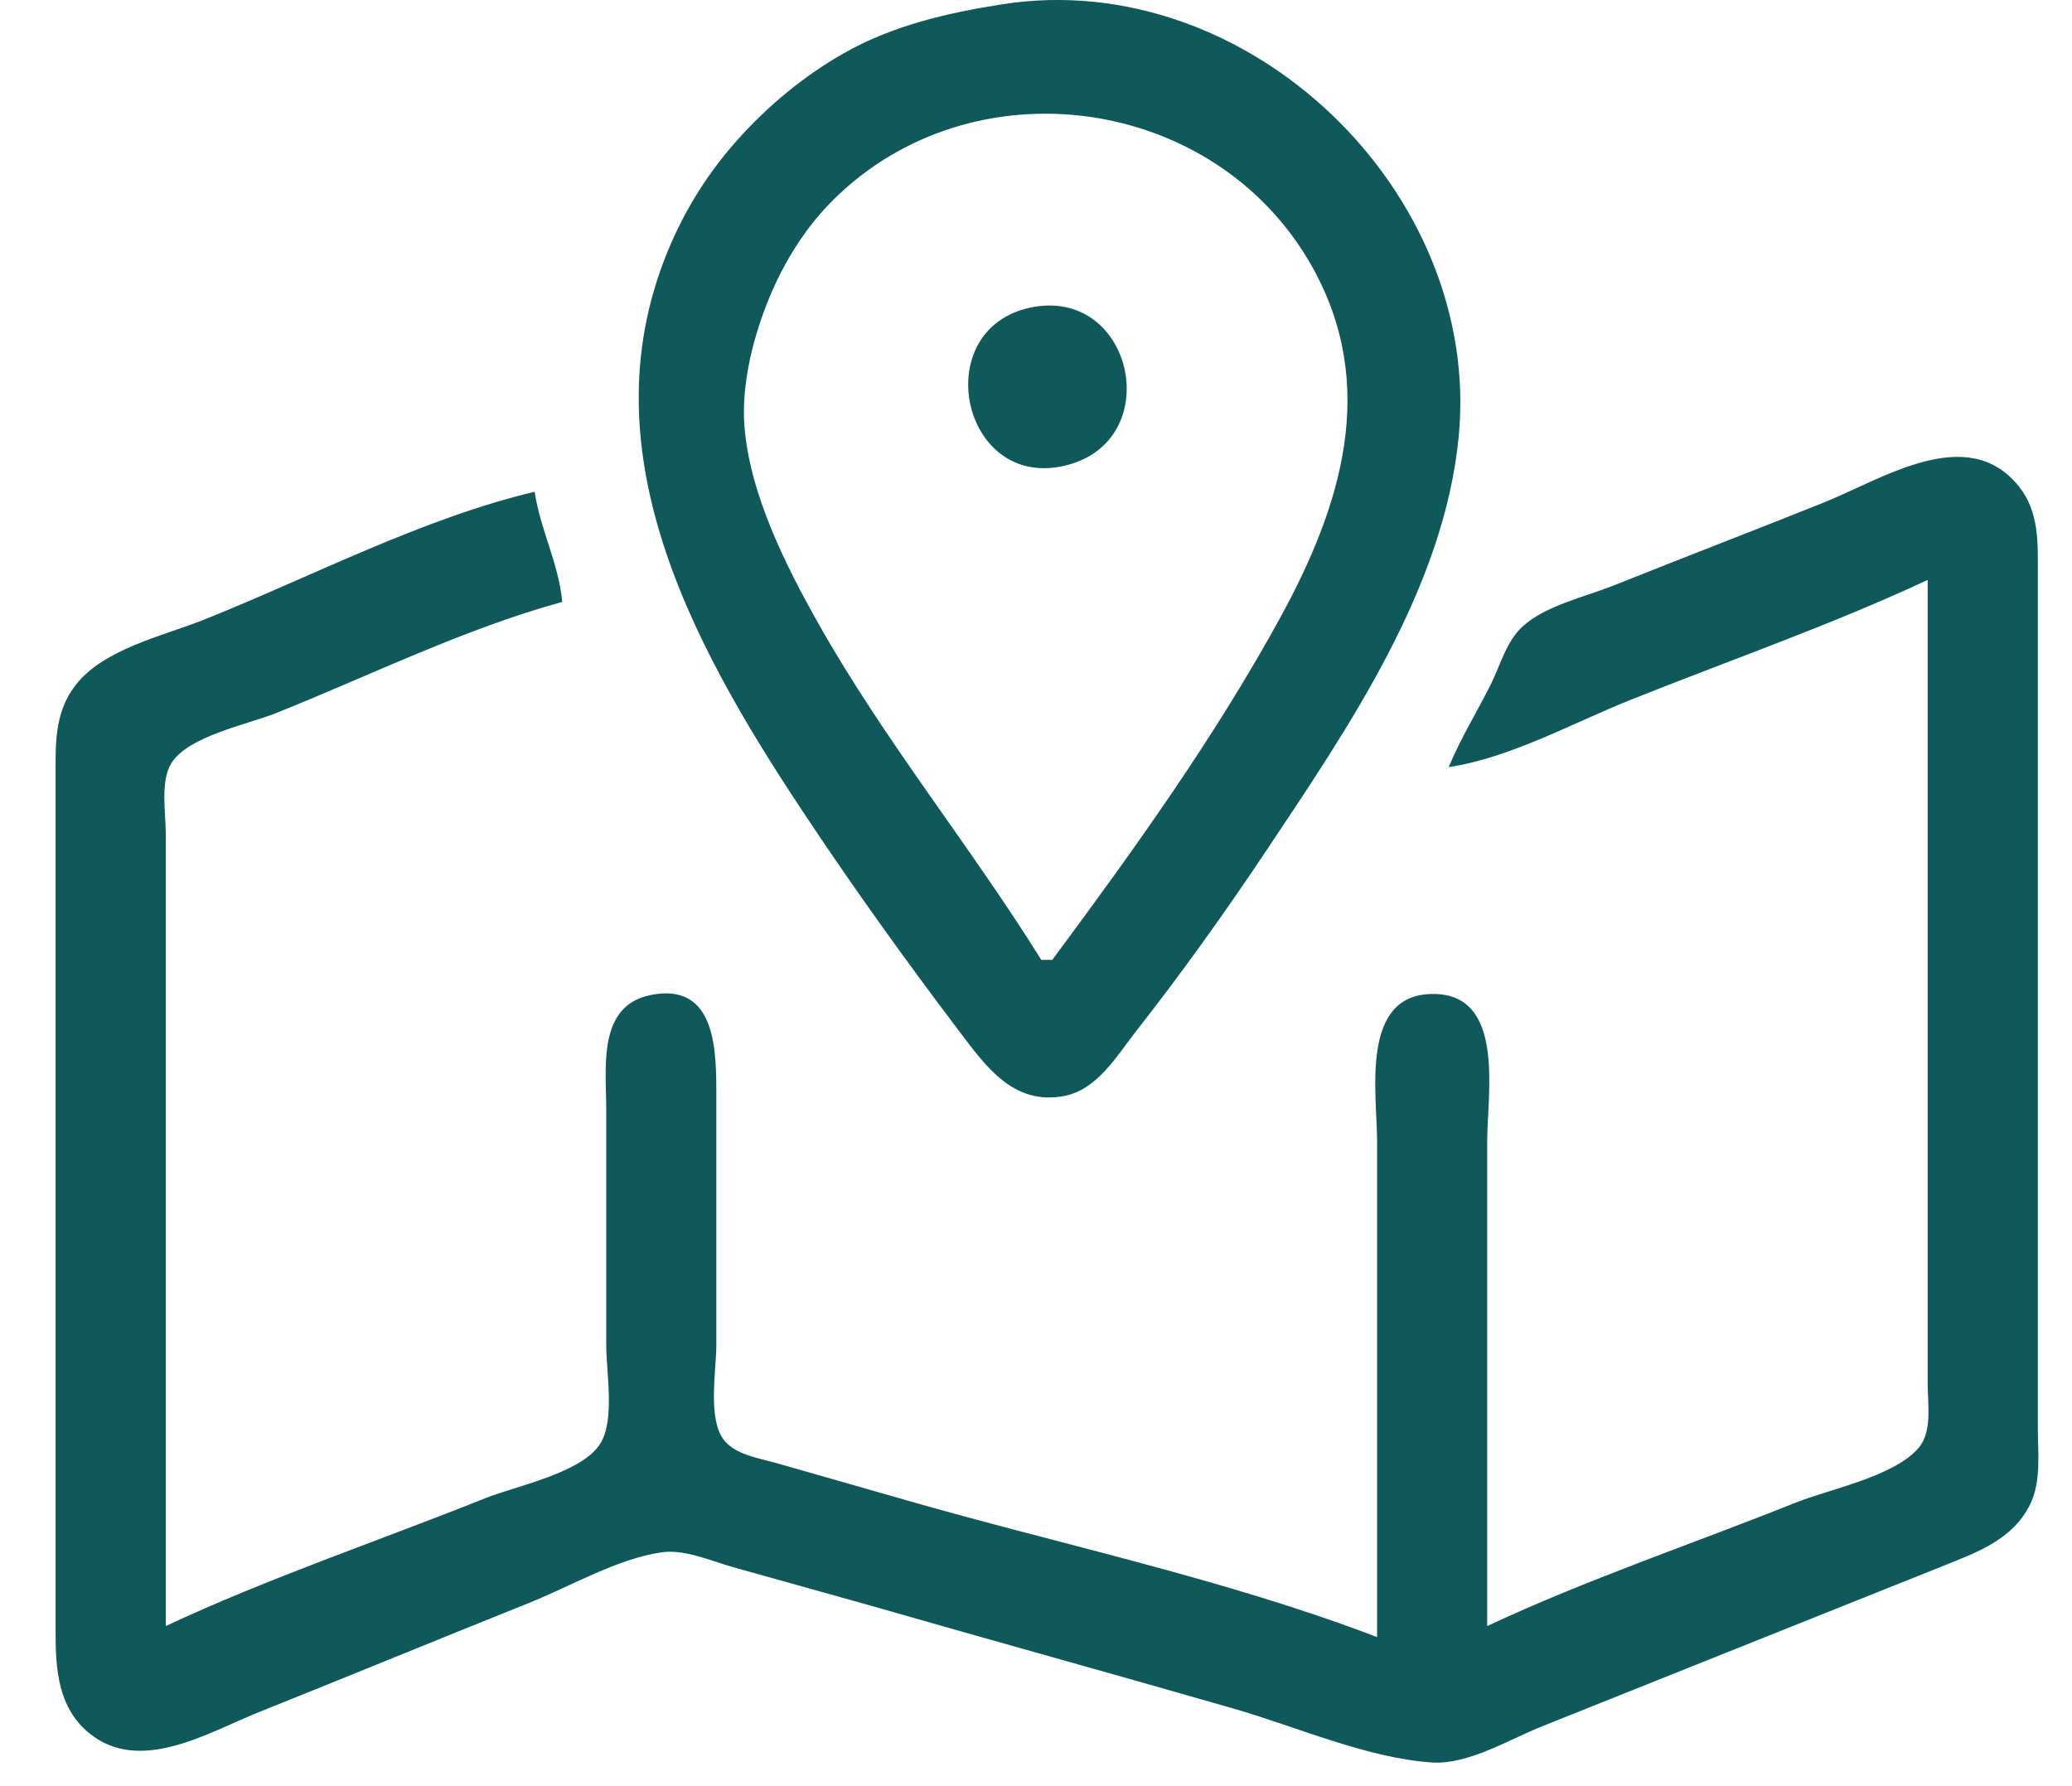 <svg width="29" height="25" viewBox="0 0 29 25" fill="none" xmlns="http://www.w3.org/2000/svg">
<path d="M25.516 7.038C26.342 6.708 27.537 5.908 28.258 6.81C28.544 7.168 28.522 7.607 28.522 8.04V19.985C28.522 20.337 28.573 20.739 28.41 21.064C28.167 21.547 27.681 21.724 27.211 21.912L24.745 22.898L21.585 24.162C21.126 24.345 20.55 24.701 20.044 24.669C19.143 24.611 18.138 24.166 17.27 23.916C15.576 23.428 13.878 22.96 12.184 22.473L10.257 21.934C9.945 21.846 9.585 21.68 9.255 21.728C8.639 21.818 7.983 22.204 7.406 22.435C6.145 22.94 4.89 23.457 3.629 23.962C2.914 24.248 1.961 24.841 1.248 24.258C0.809 23.898 0.778 23.36 0.778 22.837V10.891C0.778 10.426 0.756 9.978 1.058 9.589C1.453 9.08 2.283 8.902 2.859 8.672C4.358 8.072 5.911 7.256 7.483 6.883C7.561 7.412 7.822 7.891 7.869 8.425C6.508 8.797 5.171 9.458 3.861 9.982C3.465 10.14 2.634 10.303 2.399 10.681C2.241 10.936 2.32 11.375 2.32 11.662V22.759C3.766 22.083 5.306 21.565 6.789 20.971C7.222 20.798 8.155 20.616 8.406 20.199C8.608 19.862 8.485 19.21 8.485 18.829V15.515C8.485 14.945 8.359 14.082 9.101 13.928C10.041 13.735 10.026 14.737 10.026 15.361V18.829C10.026 19.189 9.894 19.887 10.15 20.177C10.32 20.368 10.639 20.413 10.873 20.48L12.646 20.987C14.834 21.618 17.148 22.1 19.274 22.914V15.977C19.274 15.311 19.03 13.925 20.044 13.912C21.077 13.899 20.815 15.307 20.815 15.977V22.759C22.211 22.106 23.698 21.606 25.13 21.033C25.61 20.841 26.519 20.665 26.857 20.261C27.047 20.034 26.98 19.644 26.98 19.369V8.117C25.63 8.748 24.202 9.243 22.819 9.797C22.01 10.12 21.14 10.607 20.276 10.737C20.443 10.335 20.669 9.97 20.864 9.582C20.999 9.312 21.079 8.984 21.307 8.772C21.626 8.476 22.189 8.353 22.587 8.194C23.562 7.804 24.541 7.428 25.516 7.038ZM14.034 0.059C17.462 -0.475 20.748 2.684 20.416 6.113C20.212 8.228 18.878 10.174 17.732 11.893C17.153 12.761 16.543 13.615 15.899 14.436C15.625 14.785 15.355 15.259 14.881 15.343C14.182 15.467 13.8 14.929 13.427 14.436C12.665 13.43 11.93 12.406 11.233 11.354C9.634 8.943 8.111 6.13 9.458 3.261C9.682 2.785 9.973 2.347 10.324 1.955C10.75 1.479 11.244 1.069 11.798 0.752C12.487 0.358 13.257 0.18 14.034 0.059ZM18.36 3.724C17.006 1.323 13.607 0.854 11.653 2.807C11.184 3.276 10.854 3.872 10.644 4.496C10.491 4.95 10.383 5.478 10.419 5.96C10.491 6.911 10.998 7.918 11.458 8.734C12.39 10.384 13.578 11.836 14.574 13.435H14.728C15.872 11.892 16.985 10.345 17.912 8.657C18.774 7.086 19.302 5.396 18.36 3.724ZM14.418 4.306C15.871 3.996 16.342 6.203 14.881 6.523C13.448 6.837 12.994 4.611 14.418 4.306Z" fill="#0F595B"/>
</svg>
